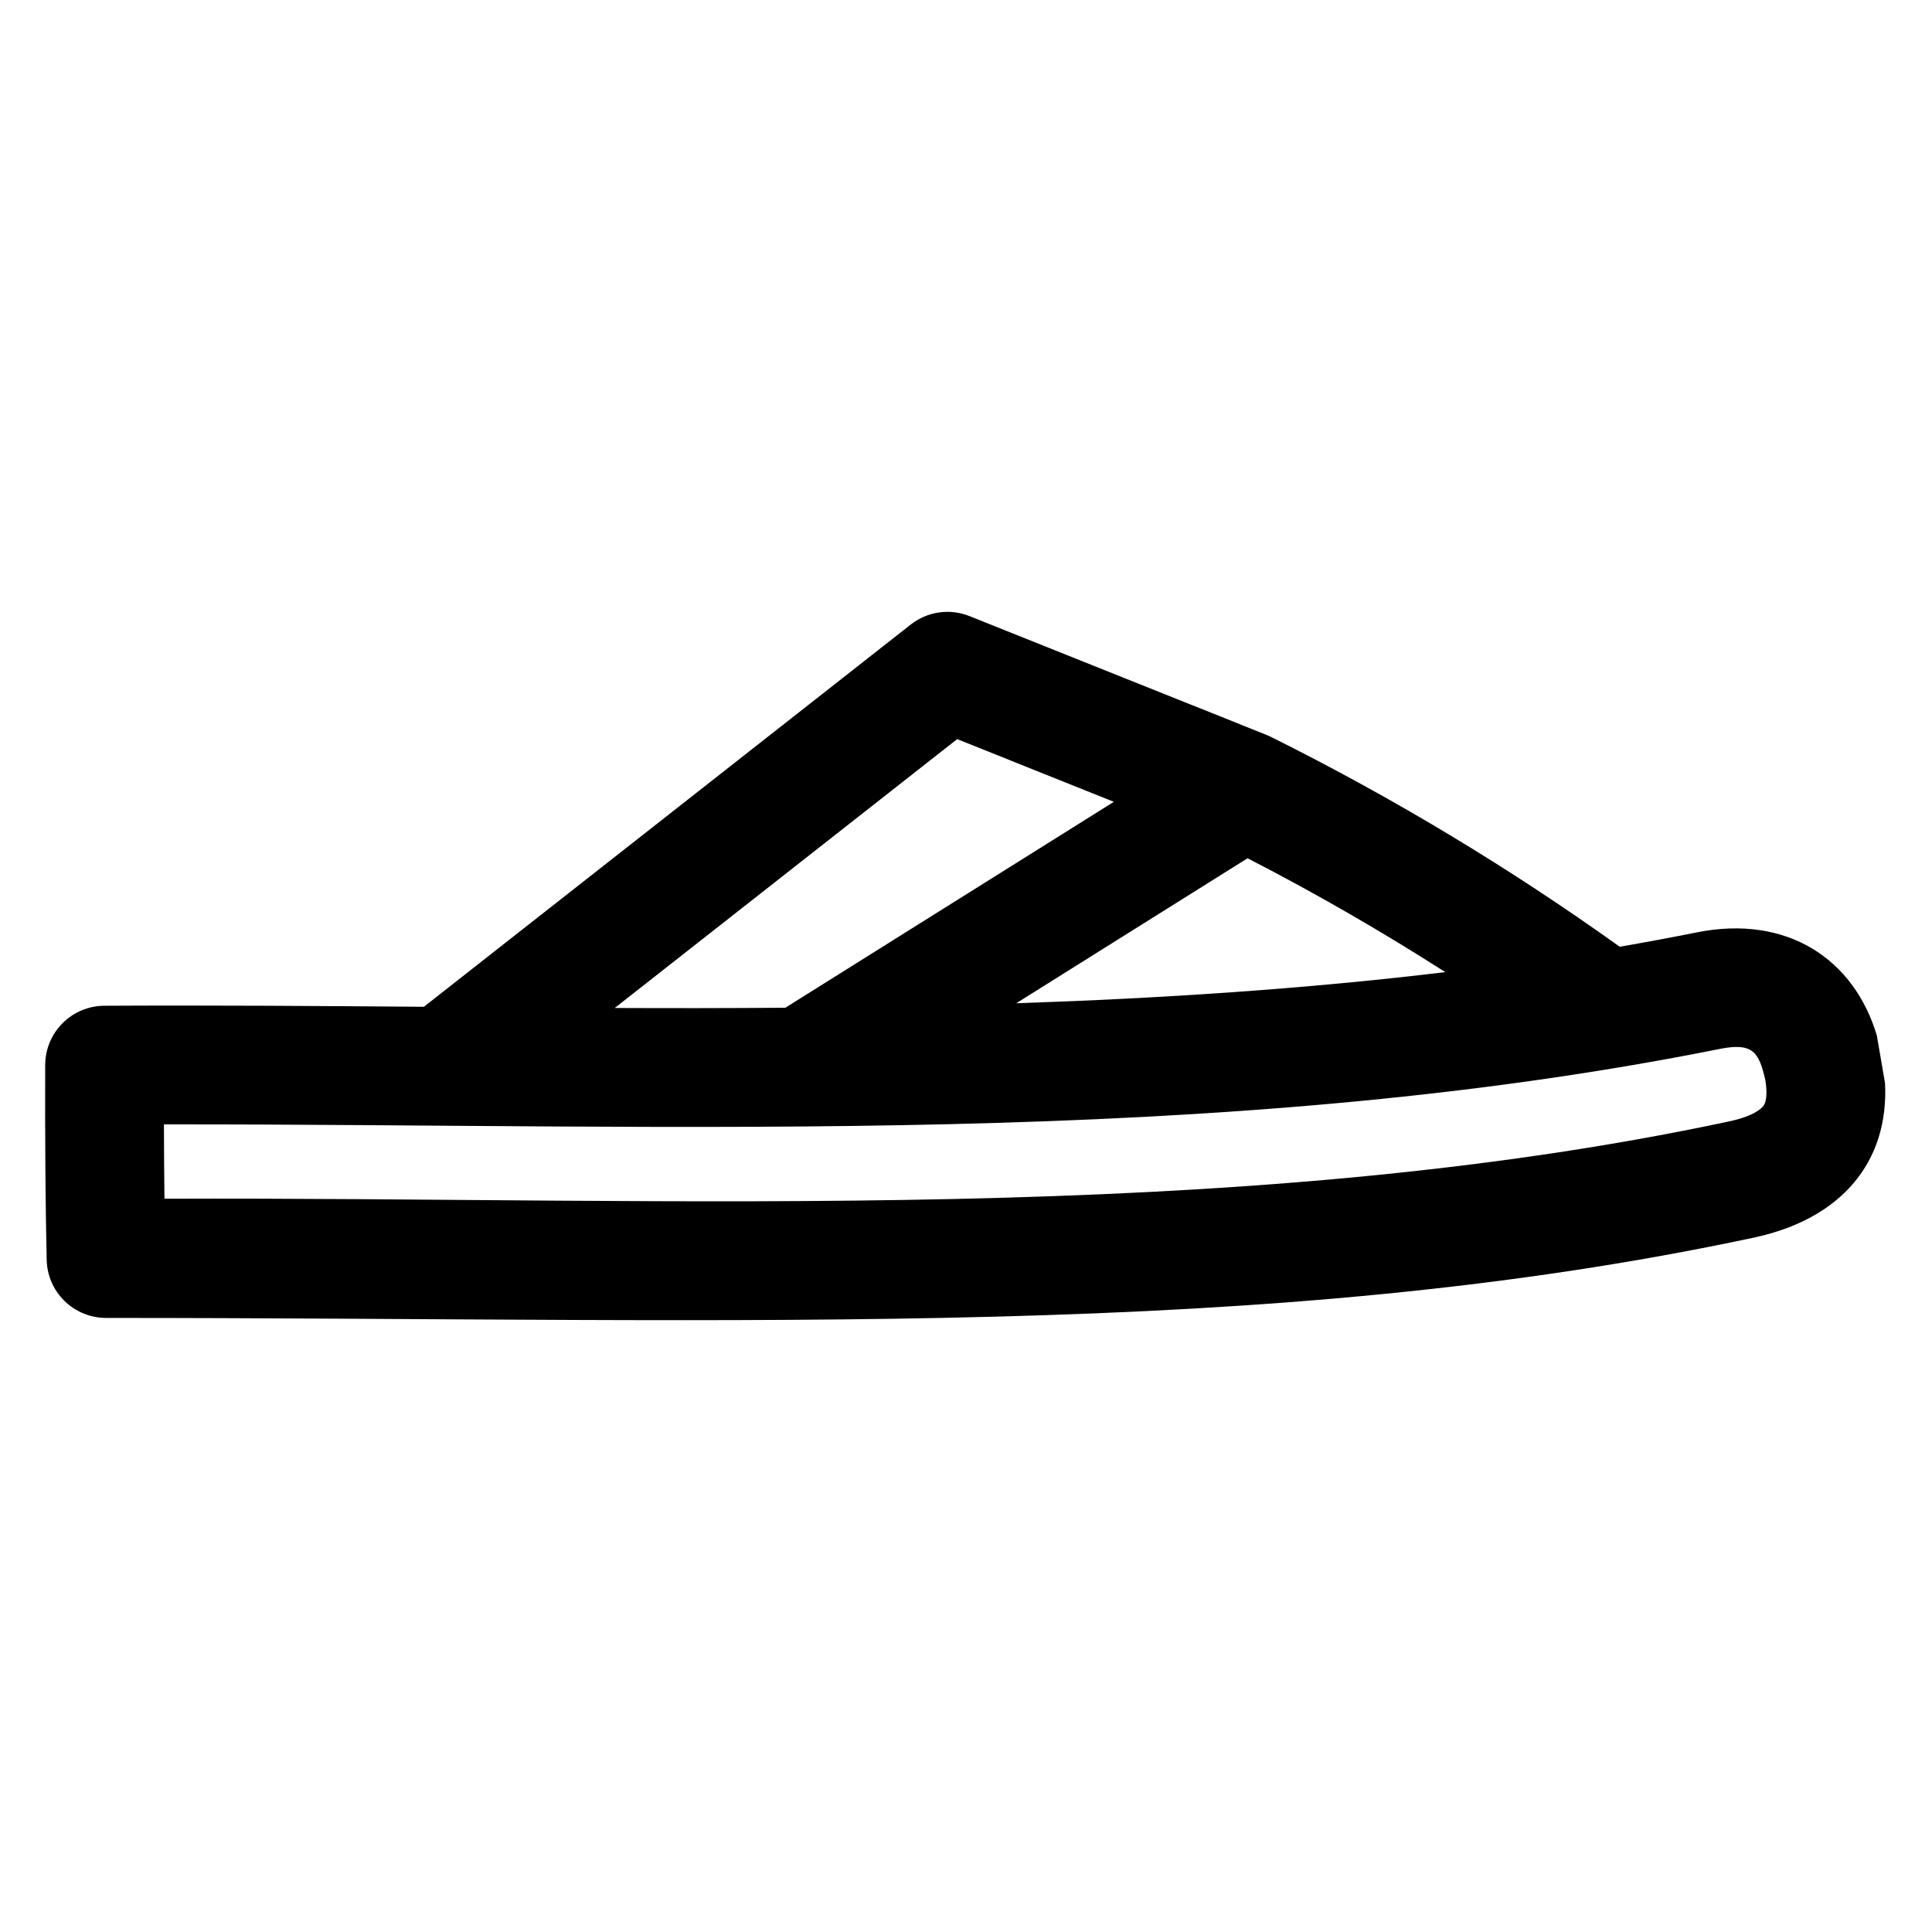<?xml version="1.0" encoding="UTF-8"?>
<!-- The Best Svg Icon site in the world: iconSvg.co, Visit us! https://iconsvg.co -->
<svg fill="#000000" width="800px" height="800px" version="1.1" viewBox="144 144 512 512" xmlns="http://www.w3.org/2000/svg">
 <path d="m641.39 418.45c-6.062-20.348-23.844-32.137-47.719-27.359-6.777 1.355-13.586 2.625-20.43 3.805-29.281-20.961-60.188-39.555-92.422-55.609-0.941-0.465 4.047 1.562-79.891-32.012-5.219-2.09-11.152-1.234-15.57 2.234l-129.02 101.3c-27.902-0.215-56.688-0.426-84.703-0.273-4.152 0.023-8.129 1.688-11.059 4.625-2.934 2.941-4.586 6.922-4.598 11.074-0.059 20.52 0.062 36.441 0.395 51.629v0.004c0.09 4.113 1.785 8.027 4.727 10.906 2.941 2.879 6.894 4.492 11.008 4.492 175.36 0 307.78 6.191 436.63-21.27 23.223-4.949 35.875-20.051 34.812-40.961zm-114.37-16.828c-37.363 4.5-75.422 6.965-113.7 8.25l61.297-38.426c18.676 9.625 35.859 19.59 52.402 30.176zm-129.36-61.746 41.523 16.613-87.062 54.574c-15.09 0.113-30.156 0.133-45.207 0.062zm213.73 97.102c-0.418 0.617-2.32 2.75-9.219 4.219-131.46 28.016-277.55 19.945-414.59 20.48-0.074-6.184-0.117-12.676-0.137-19.703 138.6-0.152 279.12 6.668 412.39-20.012 8.863-1.77 10.309 1.082 11.973 8.152 0.543 3.172 0.387 5.672-0.418 6.867z"/>
</svg>